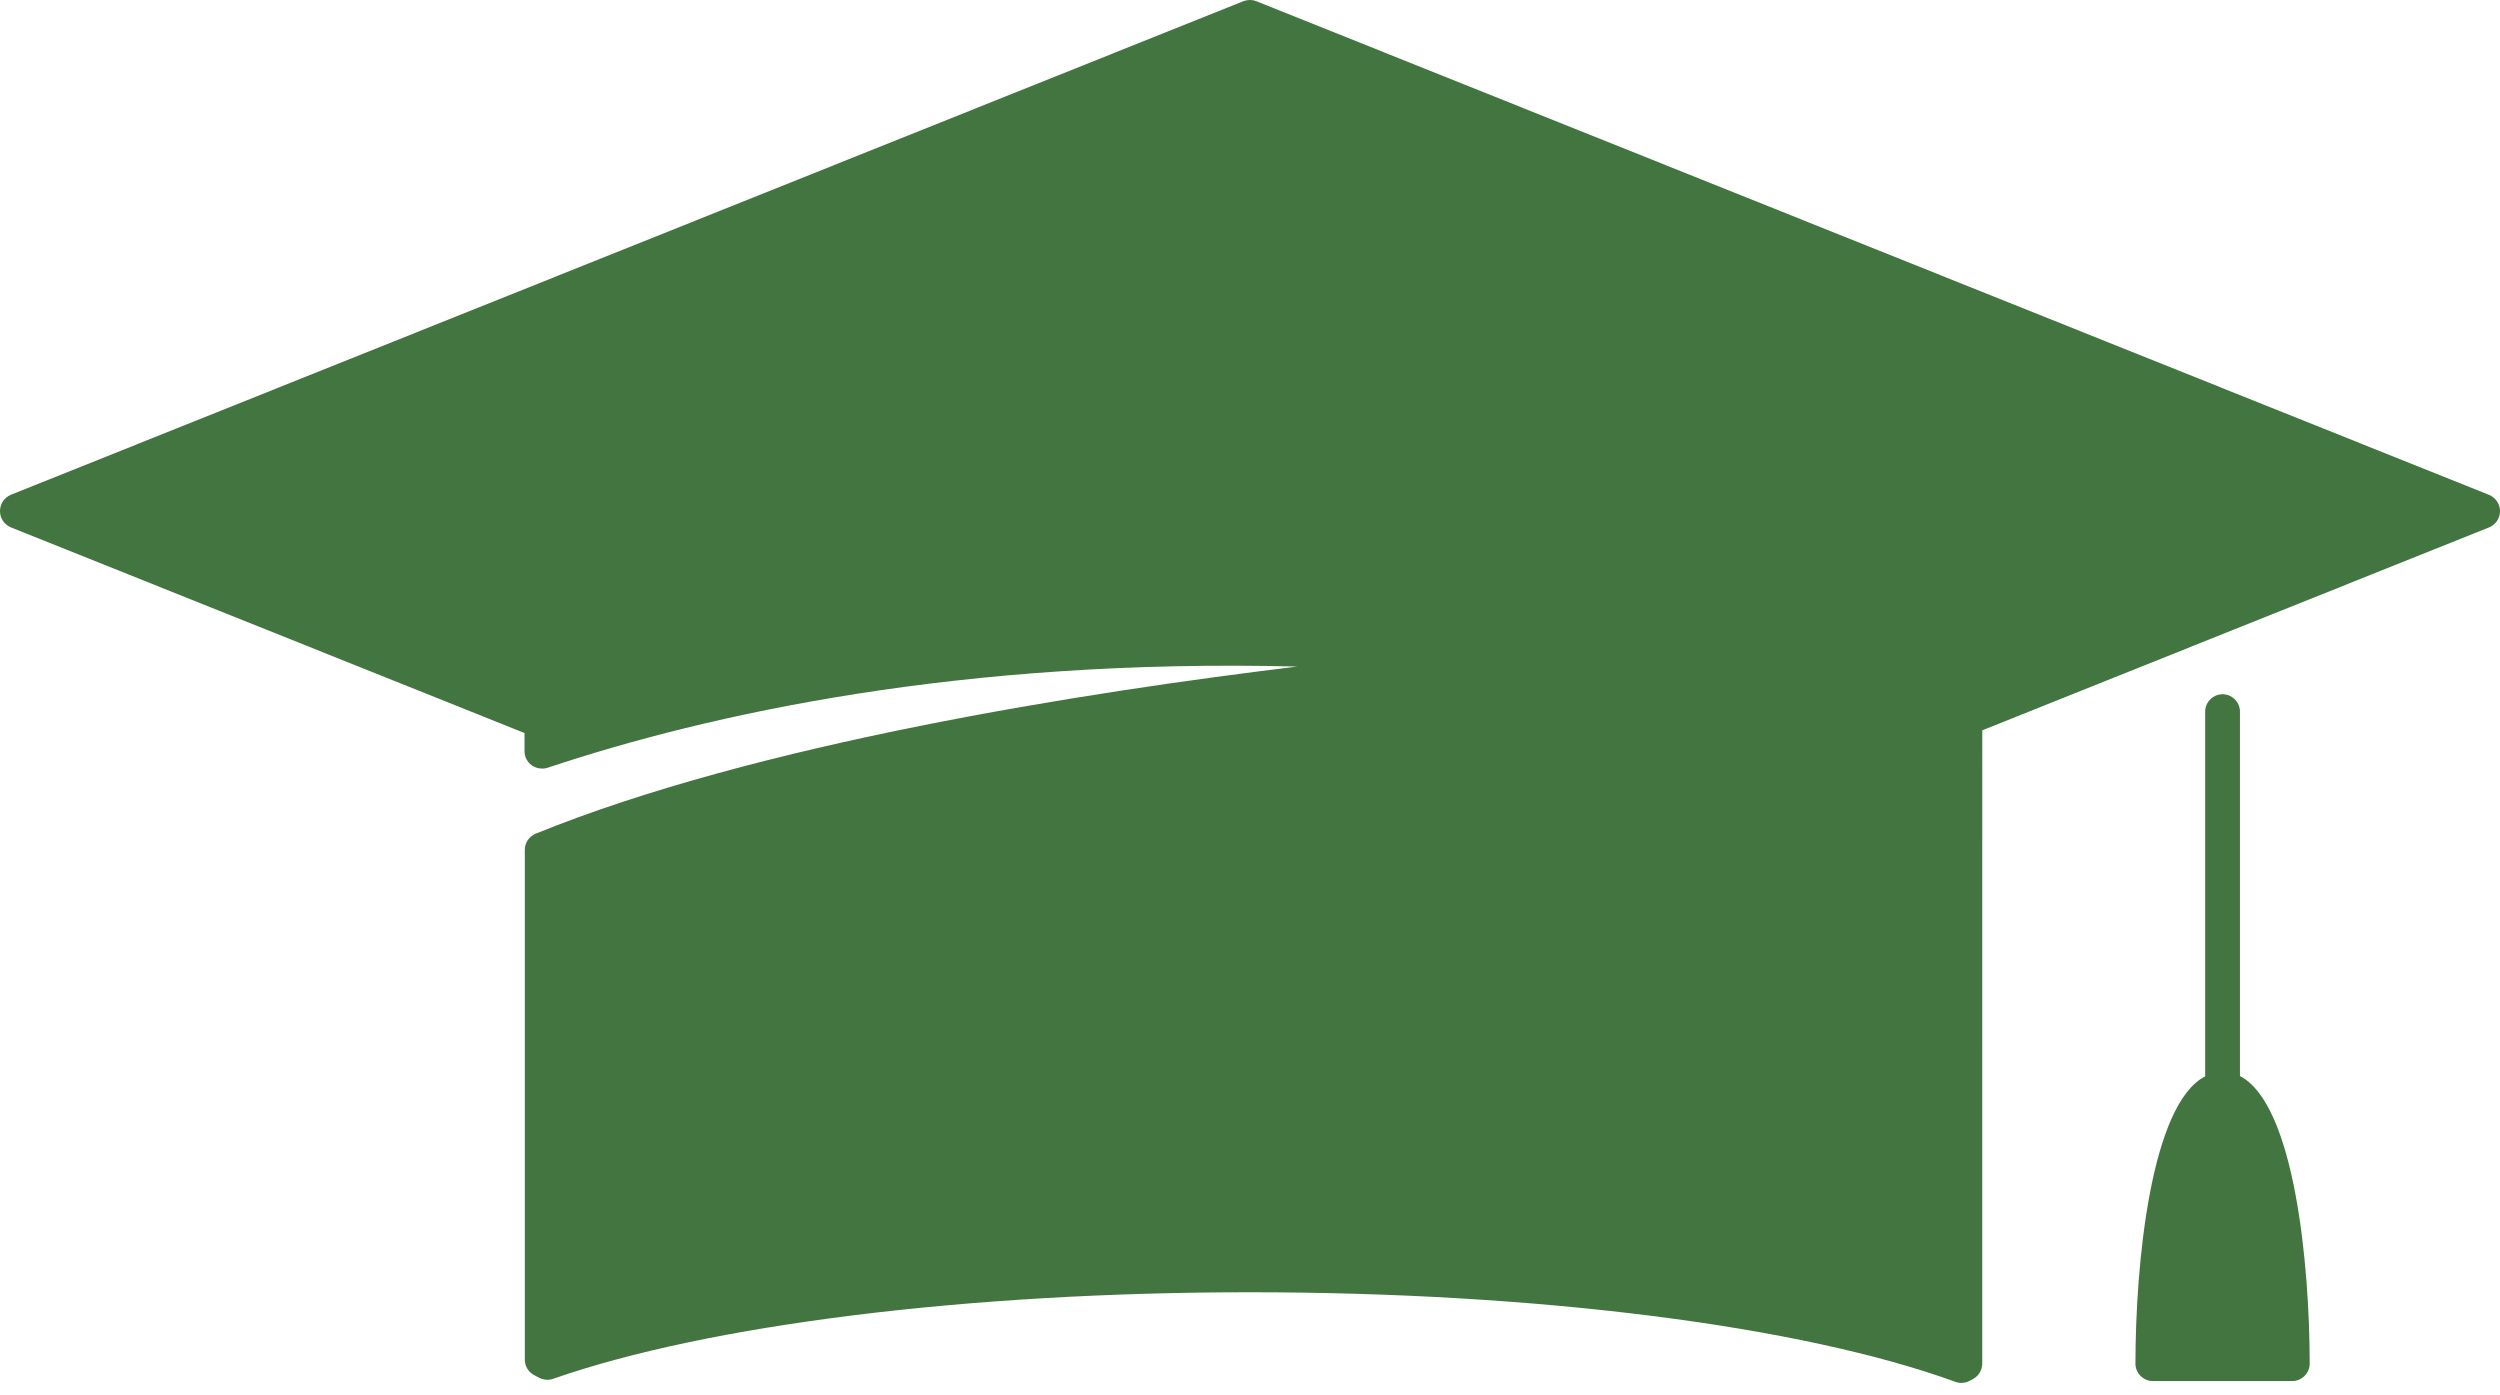 <?xml version="1.0" encoding="UTF-8"?> <svg xmlns="http://www.w3.org/2000/svg" width="95" height="53" viewBox="0 0 95 53" fill="none"><path d="M85.118 40.889V27.041C85.118 26.68 84.819 26.381 84.458 26.381C84.097 26.381 83.797 26.68 83.797 27.041V40.9C81.724 41.972 81.147 48.067 81.147 51.82C81.147 52.181 81.447 52.48 81.808 52.48H87.108C87.469 52.48 87.768 52.181 87.768 51.82V51.81C87.767 48.056 87.191 41.962 85.118 40.889Z" fill="#42753F"></path><path d="M94.575 18.802L47.741 0.046C47.586 -0.015 47.411 -0.015 47.246 0.046L0.412 18.802C0.165 18.905 0 19.142 0 19.421C0 19.699 0.165 19.936 0.412 20.039L19.932 27.855V28.547C19.932 28.763 20.035 28.959 20.21 29.083C20.386 29.206 20.602 29.237 20.808 29.175C26.933 27.133 36.502 25.009 49.299 25.329C41.204 26.309 28.759 28.258 20.355 31.681C20.108 31.784 19.943 32.021 19.943 32.29V51.664C19.943 51.912 20.077 52.138 20.293 52.252L20.489 52.355C20.654 52.437 20.839 52.458 21.015 52.396C26.913 50.334 36.812 49.106 47.495 49.106C58.415 49.106 68.436 50.374 74.304 52.509C74.376 52.54 74.459 52.55 74.531 52.55C74.634 52.55 74.737 52.529 74.83 52.478C74.871 52.457 74.913 52.437 74.954 52.416L74.985 52.396C75.191 52.282 75.325 52.055 75.325 51.818L75.326 27.752L94.588 20.039C94.835 19.936 95 19.699 95 19.421C95 19.142 94.825 18.905 94.577 18.801L94.575 18.802Z" fill="#42753F"></path></svg> 